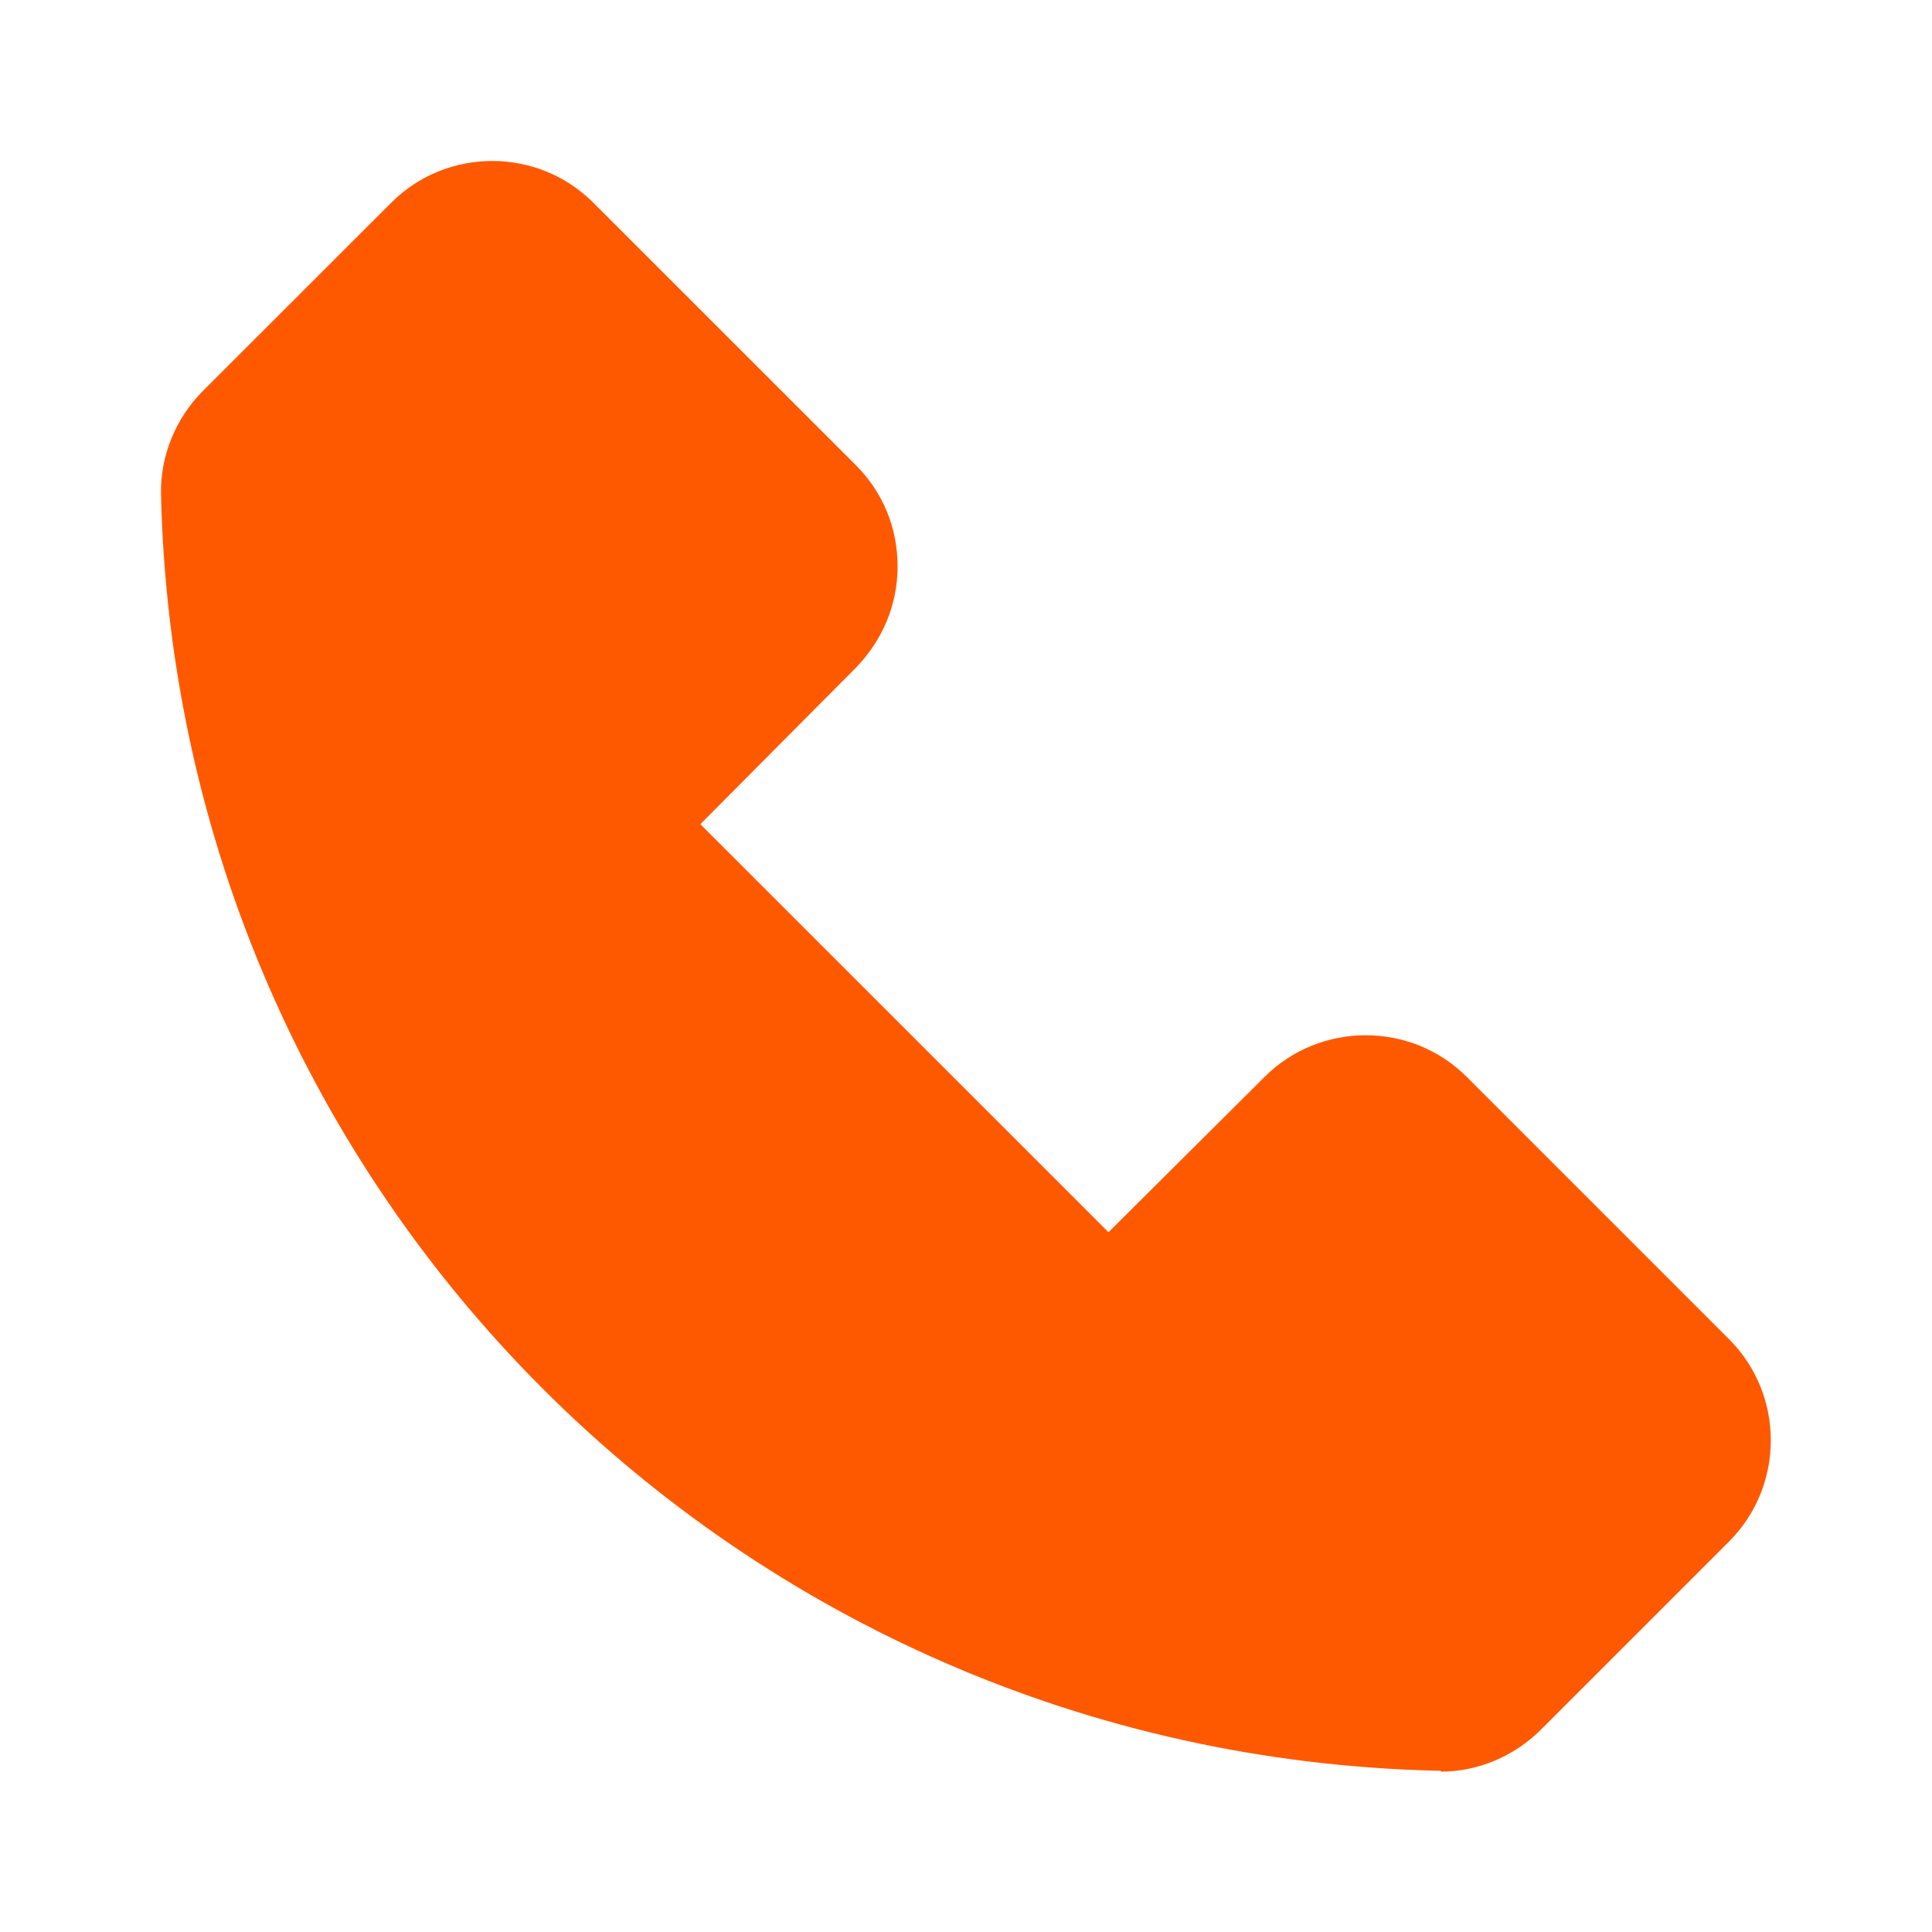 <svg width="24" height="24" viewBox="0 0 24 24" fill="none" xmlns="http://www.w3.org/2000/svg">
<path d="M17.9 21.997H17.86C9.17 21.797 2.2 14.838 2 6.138C1.99 5.668 2.18 5.197 2.52 4.857L4.86 2.518C5.55 1.827 6.68 1.827 7.37 2.518L10.63 5.777C10.97 6.117 11.15 6.558 11.15 7.037C11.15 7.518 10.96 7.957 10.63 8.297L8.7 10.238L13.77 15.307L15.71 13.377C16.4 12.688 17.53 12.688 18.22 13.377L21.48 16.637C22.17 17.328 22.17 18.457 21.48 19.148L19.14 21.488C18.81 21.817 18.36 22.008 17.9 22.008V21.997Z" fill="#FF5900"/>
</svg>
